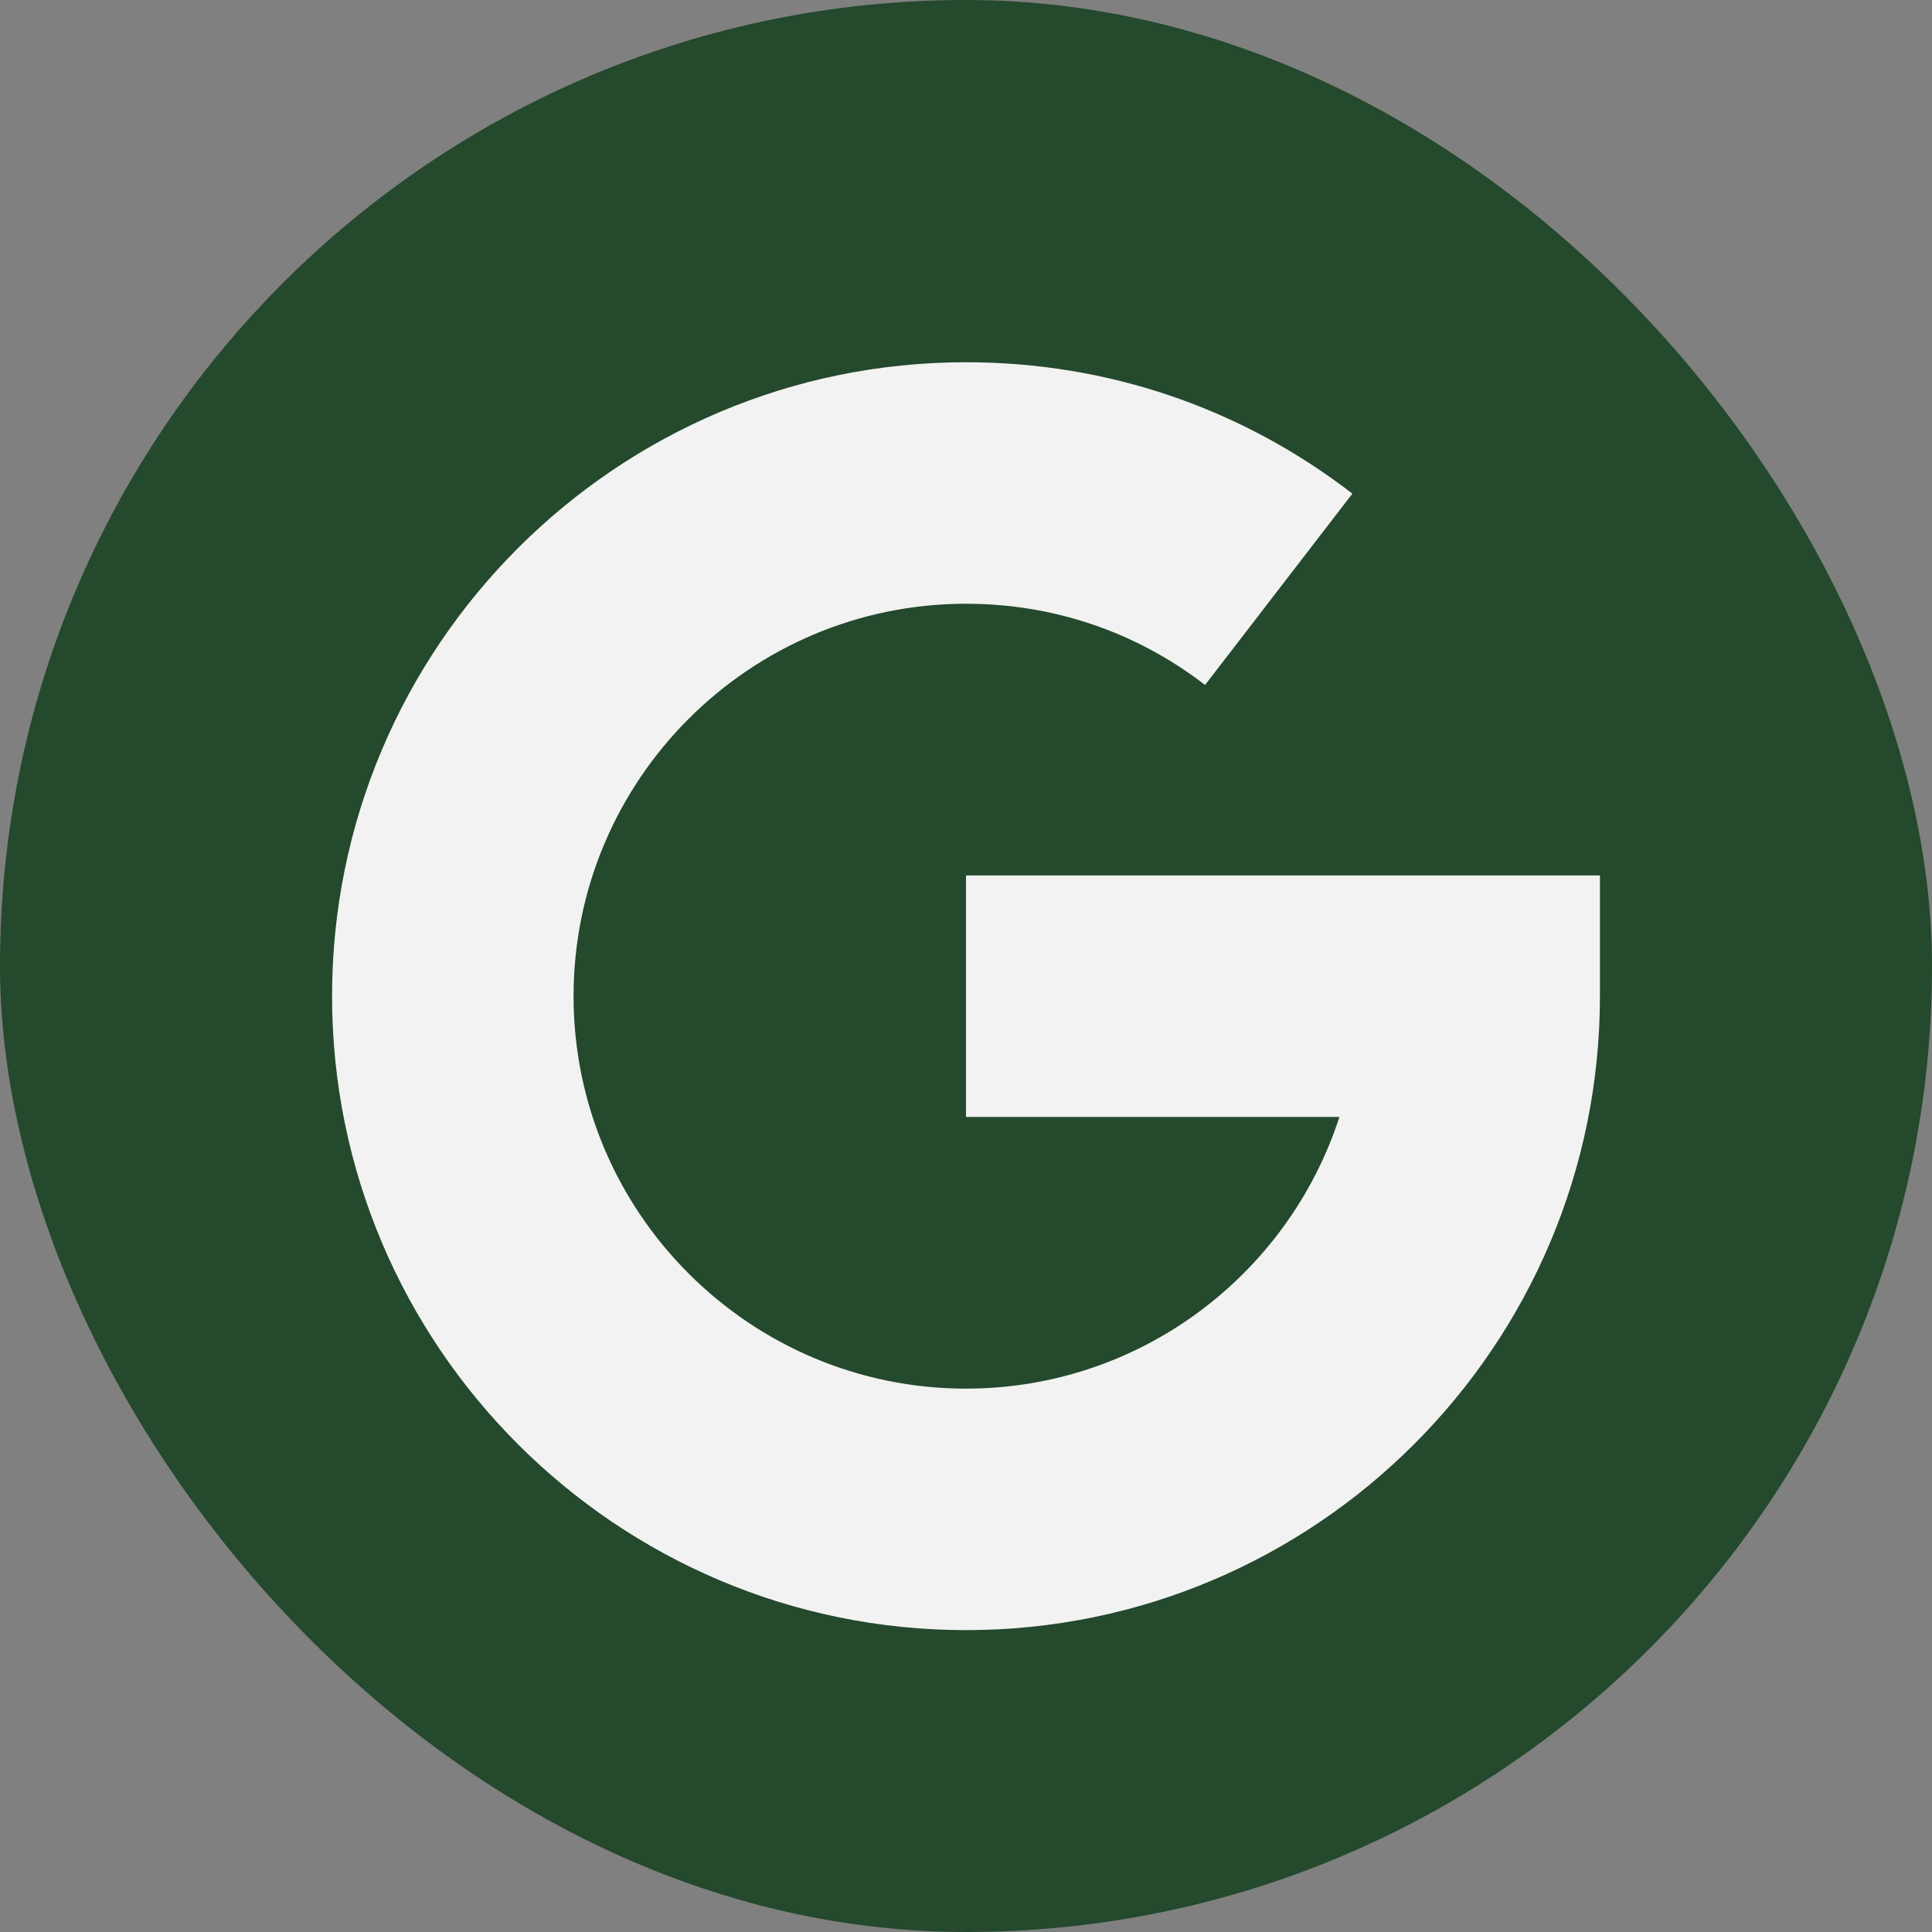 <?xml version="1.0" encoding="UTF-8"?>
<svg xmlns="http://www.w3.org/2000/svg" width="32" height="32" viewBox="0 0 32 32" fill="none">
  <rect x="0" y="0" width="32" height="32" fill="#808080" stroke="none"/>
  <rect width="32" height="32" rx="16" fill="#24492D"></rect>
  <path d="M5.5 16.5C5.5 10.71 10.21 6 16 6C18.338 6 20.552 6.752 22.4 8.176L19.96 11.345C18.817 10.465 17.448 10 16 10C12.416 10 9.5 12.916 9.5 16.5C9.5 20.084 12.416 23 16 23C18.887 23 21.34 21.109 22.185 18.5H16V14.5H26.5V16.5C26.5 22.29 21.79 27 16 27C10.21 27 5.5 22.29 5.5 16.5Z" fill="#F2F2F2"></path>
</svg>
